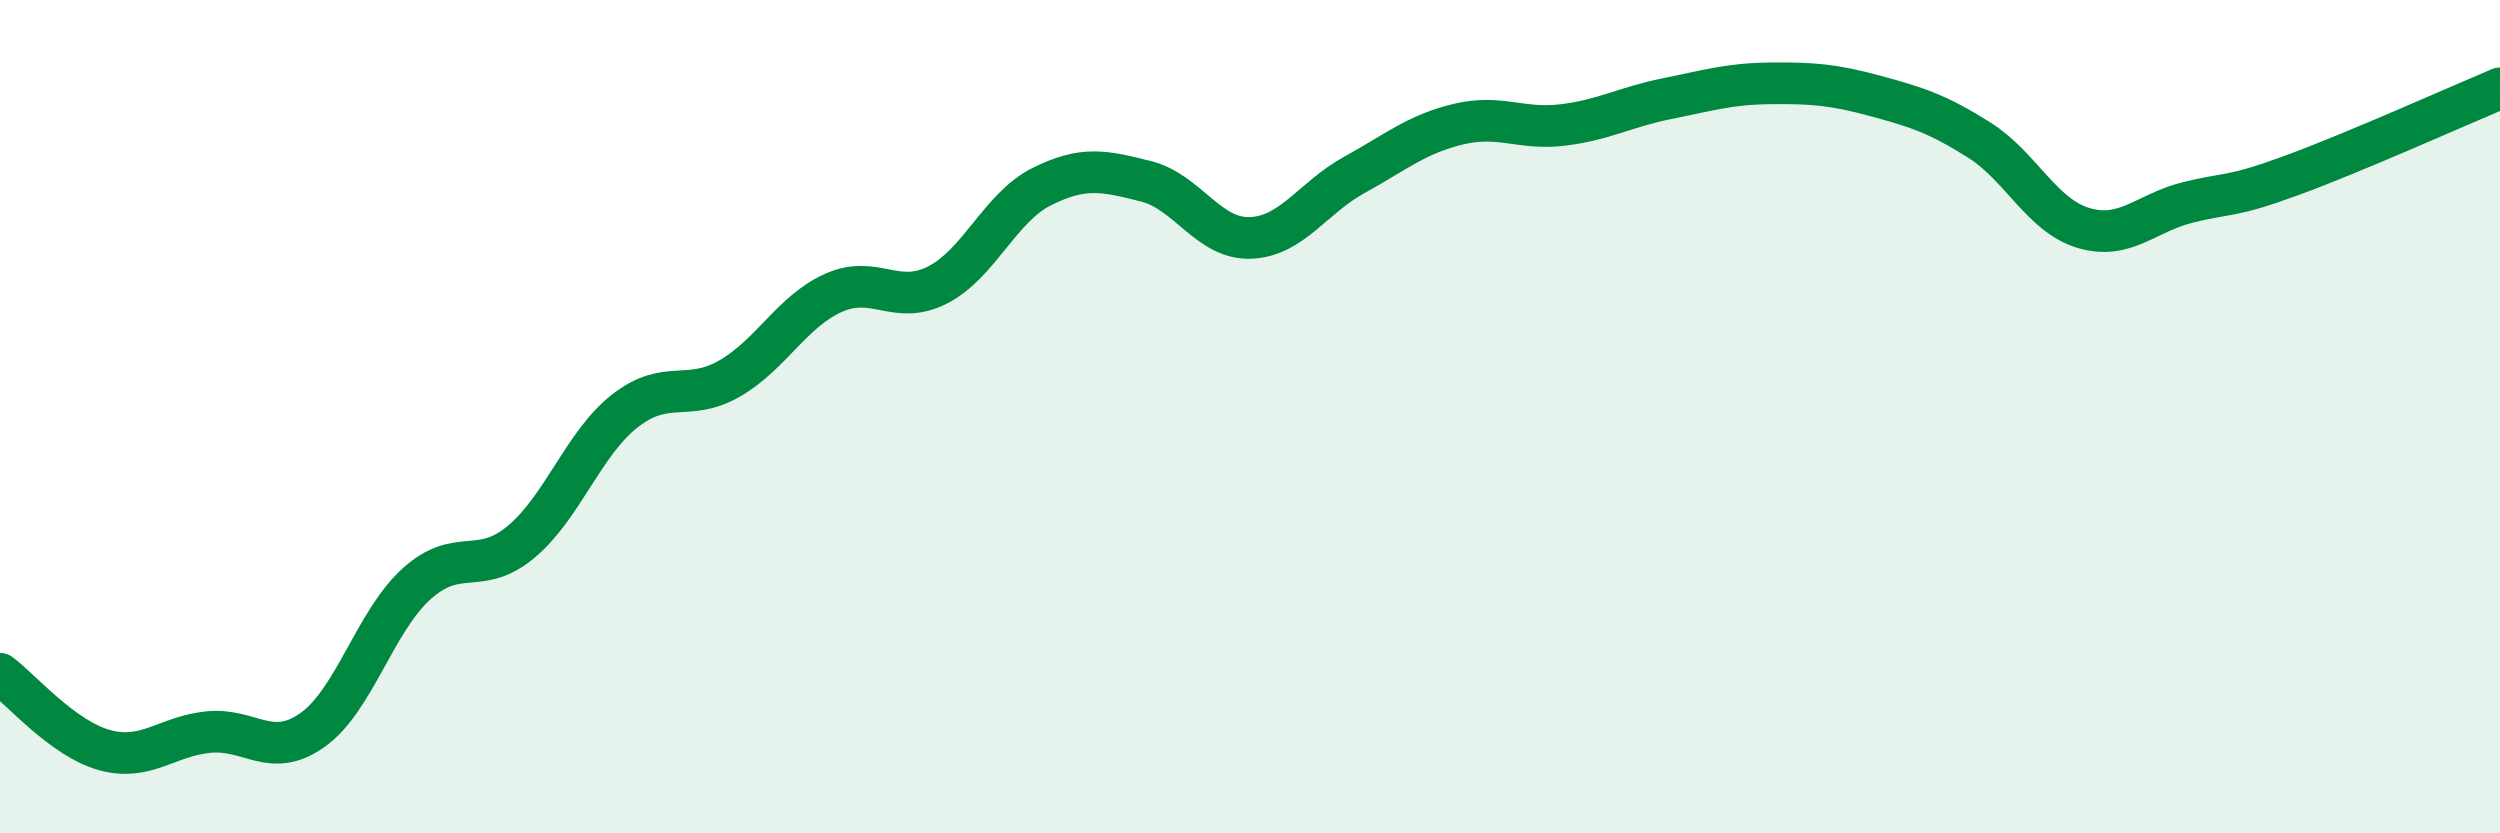 
    <svg width="60" height="20" viewBox="0 0 60 20" xmlns="http://www.w3.org/2000/svg">
      <path
        d="M 0,16.17 C 0.5,16.54 1.5,17.72 2.5,18 C 3.5,18.28 4,17.67 5,17.57 C 6,17.47 6.5,18.23 7.5,17.52 C 8.5,16.81 9,14.91 10,14.01 C 11,13.11 11.5,13.84 12.5,13.01 C 13.5,12.18 14,10.64 15,9.86 C 16,9.08 16.5,9.66 17.5,9.09 C 18.5,8.52 19,7.48 20,7.03 C 21,6.58 21.5,7.35 22.5,6.84 C 23.5,6.33 24,4.98 25,4.48 C 26,3.98 26.5,4.1 27.5,4.35 C 28.5,4.6 29,5.74 30,5.71 C 31,5.68 31.5,4.75 32.5,4.2 C 33.5,3.65 34,3.22 35,2.98 C 36,2.74 36.5,3.12 37.5,3 C 38.5,2.88 39,2.57 40,2.37 C 41,2.17 41.5,2.01 42.5,2 C 43.5,1.99 44,2.03 45,2.3 C 46,2.57 46.5,2.73 47.5,3.36 C 48.5,3.99 49,5.17 50,5.47 C 51,5.77 51.5,5.11 52.5,4.86 C 53.5,4.61 53.5,4.76 55,4.21 C 56.5,3.66 59,2.54 60,2.12L60 20L0 20Z"
        fill="#008740"
        opacity="0.1"
        stroke-linecap="round"
        stroke-linejoin="round"
      />
      <path
        d="M 0,16.17 C 0.5,16.54 1.5,17.72 2.5,18 C 3.5,18.28 4,17.67 5,17.57 C 6,17.47 6.5,18.23 7.5,17.52 C 8.5,16.81 9,14.91 10,14.01 C 11,13.11 11.5,13.84 12.5,13.01 C 13.5,12.18 14,10.64 15,9.86 C 16,9.08 16.5,9.66 17.5,9.09 C 18.5,8.52 19,7.48 20,7.03 C 21,6.58 21.5,7.35 22.5,6.84 C 23.5,6.33 24,4.98 25,4.48 C 26,3.98 26.5,4.1 27.5,4.35 C 28.5,4.6 29,5.74 30,5.71 C 31,5.68 31.5,4.75 32.5,4.2 C 33.5,3.65 34,3.22 35,2.98 C 36,2.74 36.5,3.12 37.5,3 C 38.5,2.88 39,2.57 40,2.37 C 41,2.17 41.5,2.01 42.5,2 C 43.5,1.99 44,2.03 45,2.3 C 46,2.57 46.5,2.73 47.5,3.36 C 48.5,3.99 49,5.17 50,5.47 C 51,5.77 51.5,5.11 52.5,4.86 C 53.5,4.61 53.5,4.76 55,4.21 C 56.5,3.66 59,2.54 60,2.12"
        stroke="#008740"
        stroke-width="1"
        fill="none"
        stroke-linecap="round"
        stroke-linejoin="round"
      />
    </svg>
  